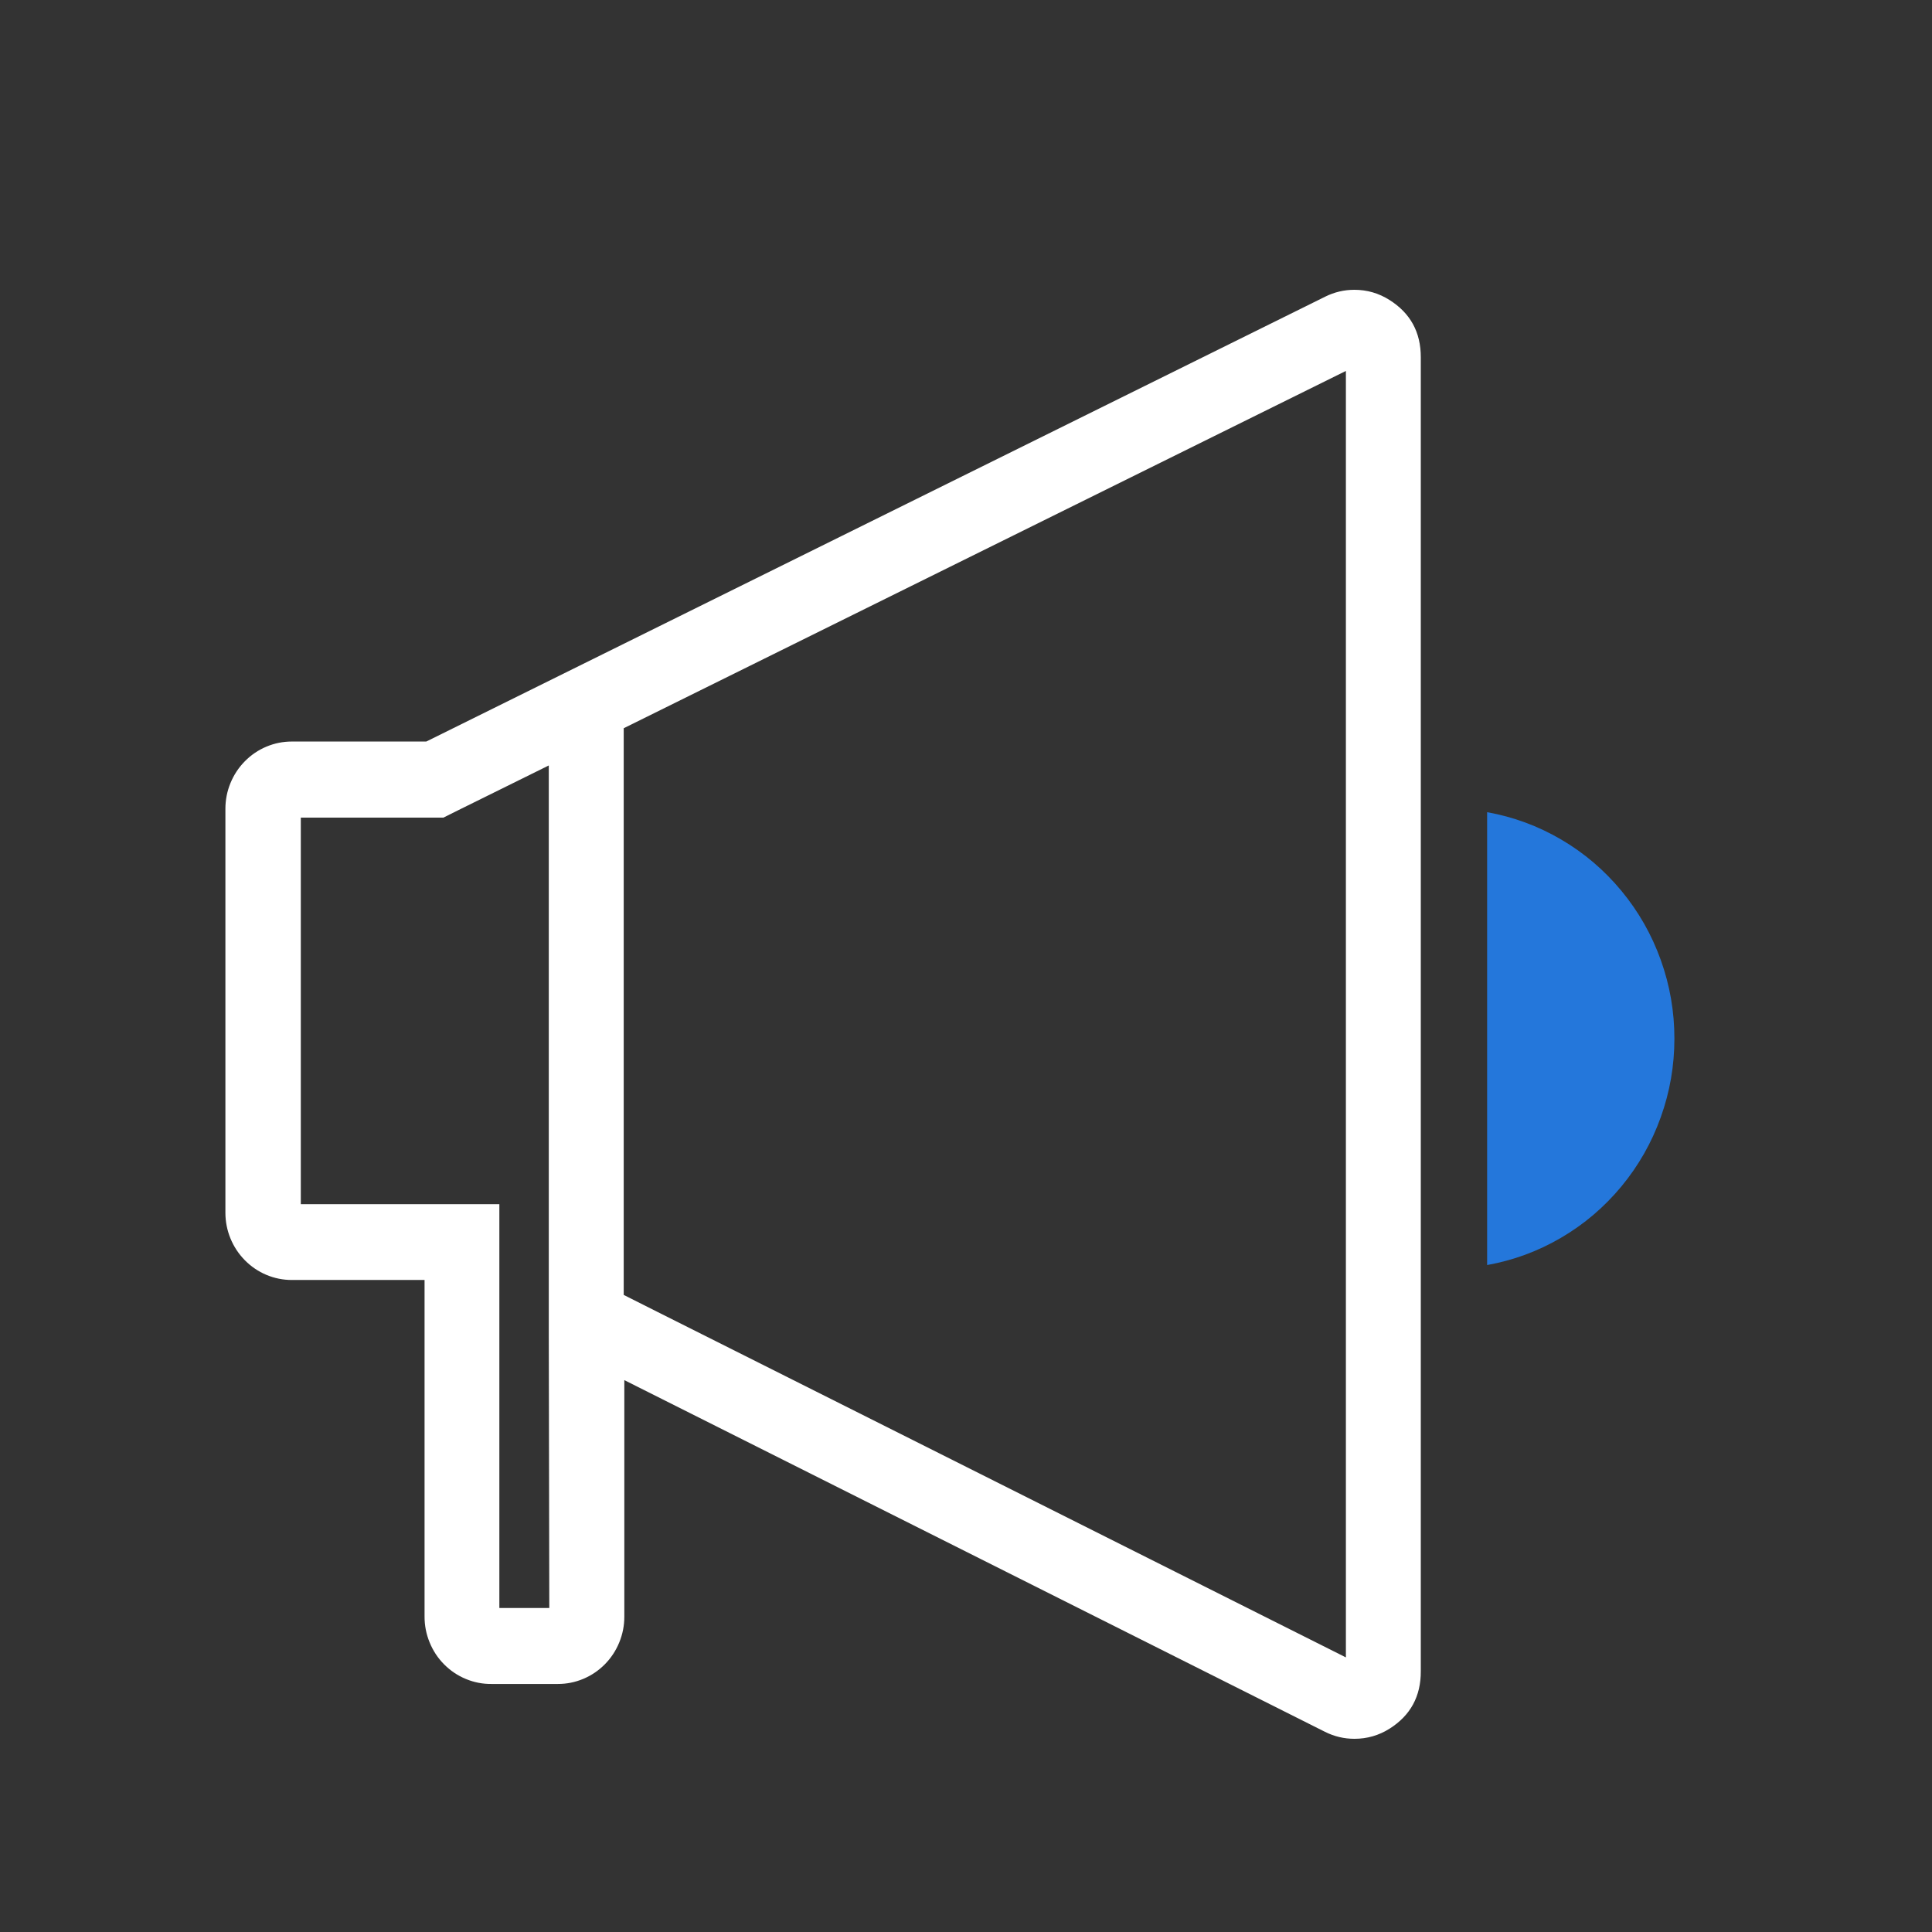 <svg width="60" height="60" viewBox="0 0 60 60" fill="none" xmlns="http://www.w3.org/2000/svg" xmlns:xlink="http://www.w3.org/1999/xlink">
	<rect x="0" y="0" width="60" height="60" fill="#333333" stroke="none"/>
	<desc>
			Created with Pixso.
	</desc>
	<g id="蒙版">
		
		<g id="组合 170">
			<g id="path">
				<path d="M46.184 25.223L46.184 39.287C46.998 39.141 47.764 38.859 48.481 38.439C49.198 38.02 49.822 37.488 50.354 36.846C50.886 36.203 51.293 35.487 51.576 34.698C51.859 33.91 52 33.096 52 32.257C52.001 31.417 51.86 30.603 51.577 29.814C51.294 29.025 50.887 28.309 50.355 27.666C49.823 27.023 49.199 26.491 48.482 26.071C47.765 25.651 46.999 25.369 46.184 25.223L46.184 25.223Z" fill-rule="nonzero" fill="#2477DB"/>
			</g>
			<g id="path">
				<path d="M43.155 9.318C42.821 9.106 42.456 9 42.062 9C41.744 9 41.443 9.071 41.158 9.212L13.239 23.029L9.063 23.029C8.789 23.029 8.526 23.082 8.273 23.188C8.021 23.294 7.798 23.445 7.604 23.642C7.411 23.838 7.262 24.064 7.157 24.32C7.052 24.576 7 24.843 7 25.121L7 37.659C7 37.937 7.052 38.203 7.157 38.46C7.262 38.716 7.411 38.942 7.604 39.138C7.798 39.334 8.021 39.486 8.273 39.592C8.526 39.698 8.789 39.751 9.063 39.751L13.185 39.751L13.185 50.198C13.184 50.478 13.236 50.747 13.342 51.005C13.447 51.264 13.597 51.492 13.793 51.689C13.989 51.886 14.214 52.038 14.47 52.143C14.726 52.249 14.991 52.3 15.267 52.297L17.326 52.297C17.6 52.297 17.863 52.244 18.116 52.138C18.368 52.032 18.591 51.881 18.785 51.685C18.978 51.489 19.127 51.263 19.232 51.006C19.337 50.75 19.389 50.483 19.389 50.206L19.389 42.861L41.15 53.784C41.439 53.928 41.744 54.001 42.065 54C42.458 54 42.821 53.895 43.155 53.685C43.804 53.274 44.127 52.68 44.124 51.904L44.124 11.092C44.125 10.319 43.802 9.728 43.155 9.318L43.155 9.318M17.059 49.938L15.508 49.938L15.508 37.396L9.342 37.396L9.342 25.392L13.77 25.392L14.251 25.152L17.043 23.772L17.043 41.43L17.059 49.938M41.798 39.142L41.798 51.472L20.417 40.742L19.37 40.215L19.37 22.616L41.798 11.52L41.798 39.142Z" fill-rule="nonzero" fill="#FFFFFF"/>
			</g>
		</g>
	</g>
	<defs/>
</svg>
